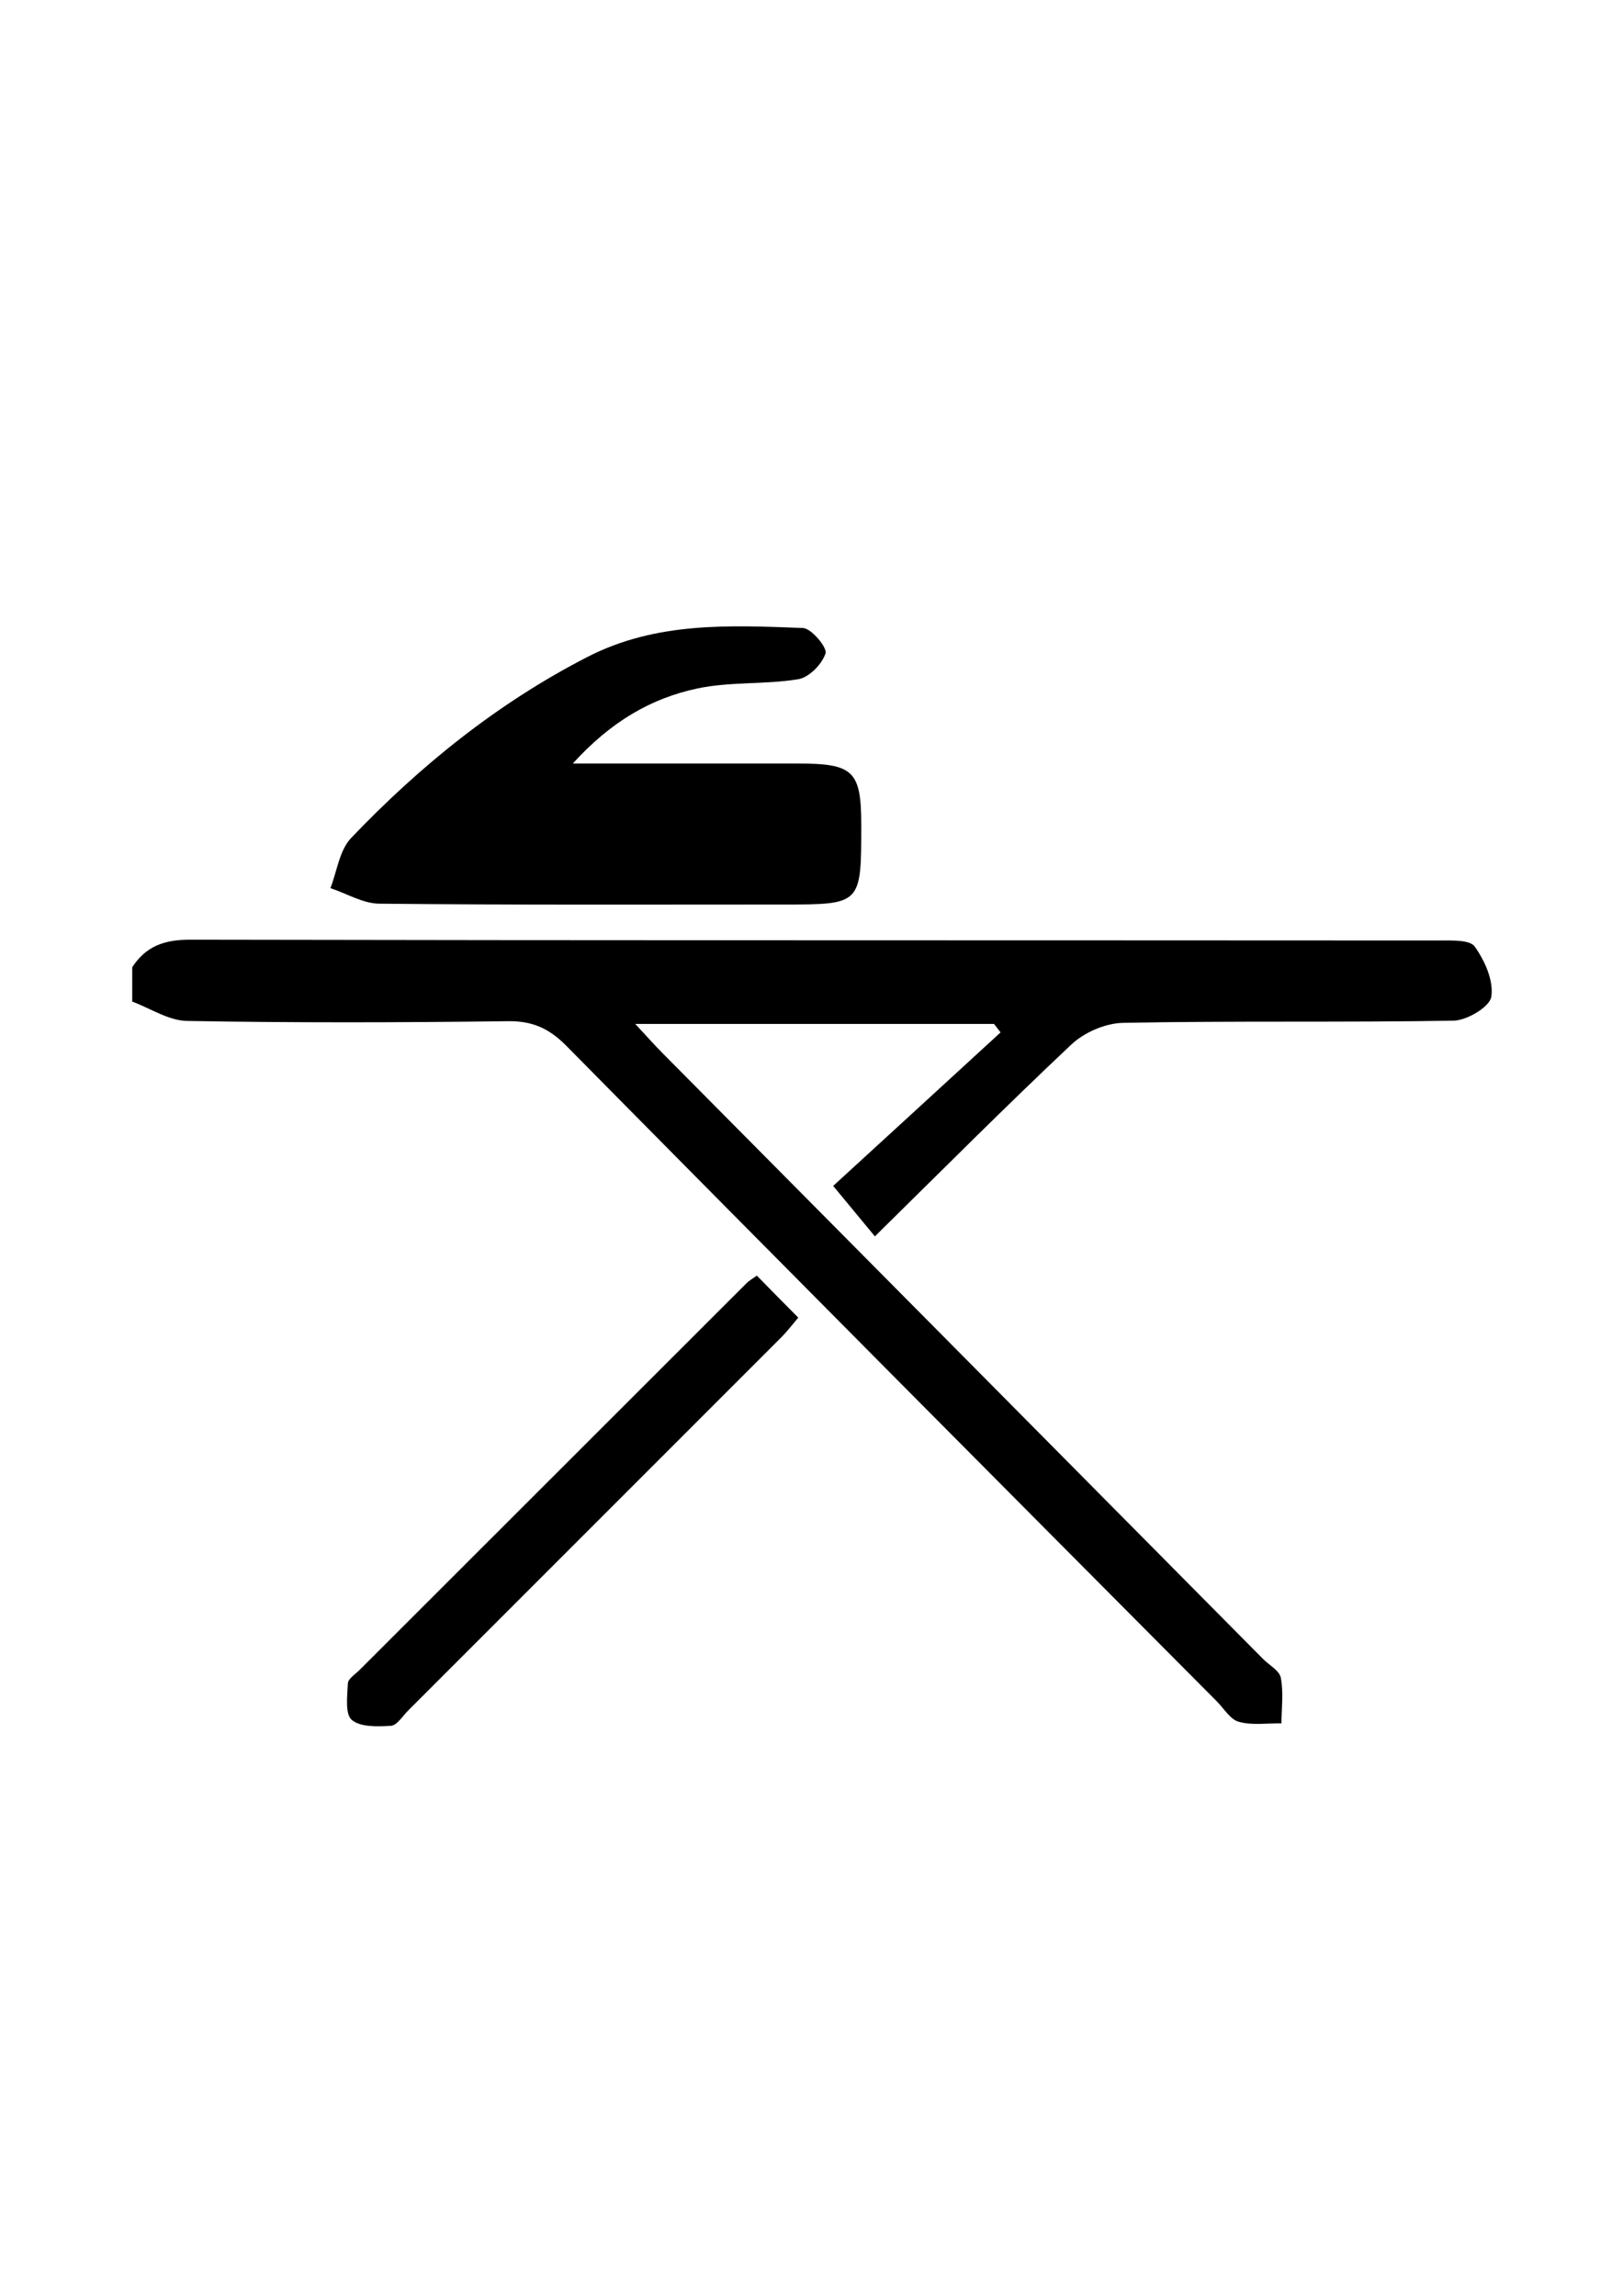 <?xml version="1.0" encoding="utf-8"?>
<!-- Generator: Adobe Illustrator 22.0.1, SVG Export Plug-In . SVG Version: 6.00 Build 0)  -->
<svg version="1.1" id="Layer_1" xmlns="http://www.w3.org/2000/svg" xmlns:xlink="http://www.w3.org/1999/xlink" x="0px" y="0px"
	 viewBox="0 0 595.3 841.9" style="enable-background:new 0 0 595.3 841.9;" xml:space="preserve">
<g>
	<g>
		<path d="M48.5,354.7c5-7.7,11.8-10.1,21.1-10.1c152.8,0.3,305.6,0.2,458.5,0.3c4.4,0,11-0.3,12.8,2.2c3.7,5.2,7,12.5,6.1,18.4
			c-0.5,3.7-8.9,8.7-13.8,8.8c-40.4,0.7-80.8,0-121.2,0.8c-6.5,0.1-14.4,3.5-19.2,8.1c-23.9,22.5-47.1,45.8-71.9,70.2
			c-4.3-5.2-8.7-10.5-15.3-18.5c20-18.3,40.7-37.3,61.4-56.3c-0.8-1-1.6-2.1-2.4-3.1c-43.3,0-86.5,0-131.6,0
			c4.2,4.5,7.1,7.8,10.2,10.9c73.3,73.9,146.6,147.8,219.9,221.8c2.3,2.4,6.2,4.4,6.7,7.1c1,5.4,0.3,11.1,0.2,16.7
			c-5.3-0.1-10.8,0.8-15.7-0.6c-3.1-0.9-5.4-4.9-8.1-7.6c-79.6-80-159.2-160-238.5-240.3c-6.4-6.5-12.7-9.2-21.7-9
			c-39.1,0.5-78.3,0.6-117.4-0.1c-6.7-0.1-13.4-4.6-20.1-7.1C48.5,363,48.5,358.9,48.5,354.7z"/>
		<path d="M210.1,280c29.5,0,56,0,82.5,0c20.5,0,23.3,2.7,23.3,22.7c0,29,0,29-28.5,29c-49.5,0-99,0.2-148.4-0.3
			c-5.9-0.1-11.8-3.7-17.8-5.7c2.4-6.2,3.3-13.8,7.5-18.3c25.4-26.6,53.6-49.4,86.6-66.4c25.4-13.1,52.3-11.7,79.2-10.7
			c3.1,0.1,9,7.2,8.3,9.3c-1.3,4-6.1,8.9-10.1,9.5c-12.2,2-24.9,0.8-37,3.4C238.8,256.1,224.1,264.6,210.1,280z"/>
		<path d="M277.6,467.8c5.3,5.4,9.9,10.1,15.2,15.4c-2.2,2.6-4.1,5.1-6.3,7.3c-45.6,45.6-91.2,91.2-136.8,136.8
			c-2.1,2.1-4.1,5.5-6.4,5.6c-4.9,0.3-11.2,0.5-14.3-2.2c-2.5-2.2-1.6-8.8-1.4-13.4c0.1-1.6,2.5-3.2,4-4.6
			c47.4-47.4,94.8-94.7,142.2-142.1C274.6,469.8,275.7,469.1,277.6,467.8z"/>
	</g>
</g>
</svg>
